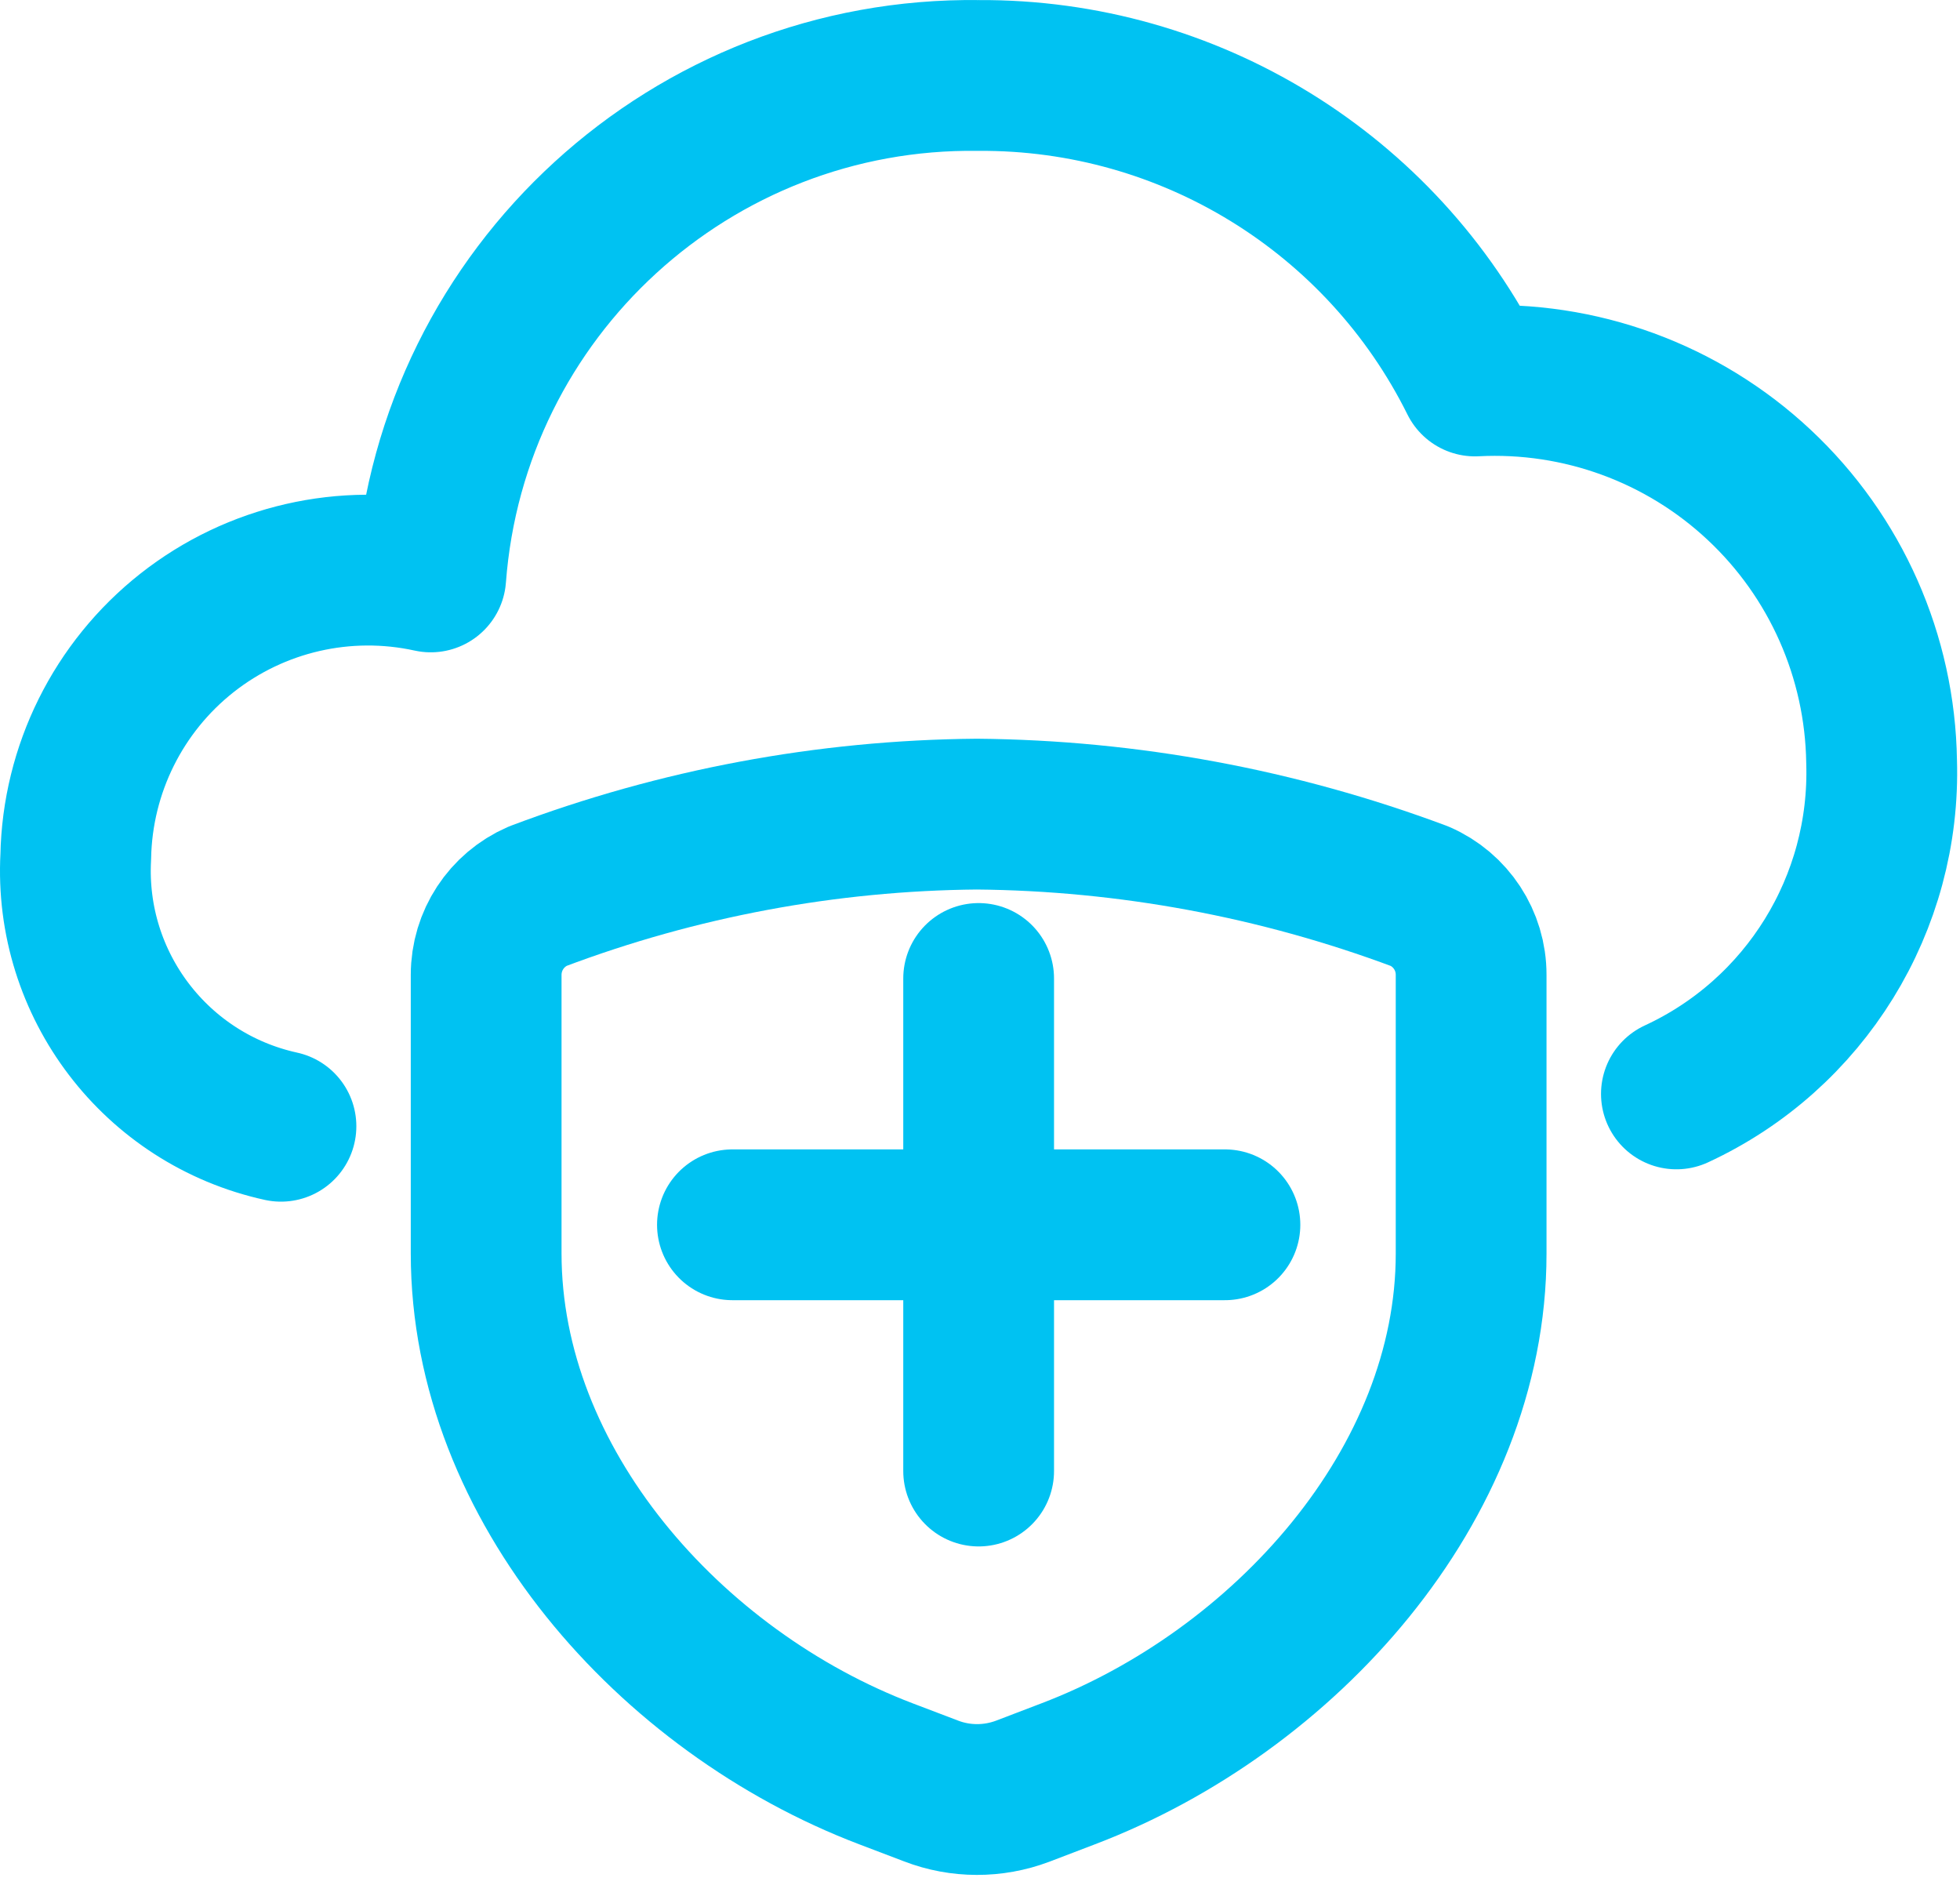 <svg width="26" height="25" viewBox="0 0 26 25" fill="none" xmlns="http://www.w3.org/2000/svg">
<path d="M22.238 14.509C23.947 13.719 25.019 11.983 24.96 10.1C24.939 8.707 24.353 7.382 23.335 6.43C22.318 5.478 20.957 4.981 19.566 5.053C18.325 2.556 15.771 0.984 12.982 1.001C9.183 0.95 5.999 3.863 5.714 7.652C4.58 7.403 3.394 7.675 2.481 8.394C1.569 9.113 1.027 10.203 1.005 11.364C0.914 13.062 2.067 14.574 3.727 14.938" stroke="#00C2F2" stroke-width="2" stroke-linecap="round" stroke-linejoin="round"/>
<path d="M12.982 12.978V19.511" stroke="#00C2F2" stroke-width="2" stroke-linecap="round" stroke-linejoin="round"/>
<path d="M16.249 16.245H9.716" stroke="#00C2F2" stroke-width="2" stroke-linecap="round" stroke-linejoin="round"/>
<path fill-rule="evenodd" clip-rule="evenodd" d="M13.565 23.758L14.167 23.528C17.031 22.439 19.515 19.692 19.515 16.628V12.93C19.516 12.477 19.247 12.067 18.832 11.887C16.952 11.185 14.965 10.816 12.958 10.798C10.967 10.815 8.995 11.184 7.132 11.887C6.717 12.068 6.449 12.477 6.449 12.93V16.625C6.449 19.689 8.886 22.435 11.75 23.526L12.352 23.755C12.742 23.905 13.174 23.905 13.565 23.758V23.758Z" stroke="#00C2F2" stroke-width="2" stroke-linecap="round" stroke-linejoin="round"/>
</svg>
